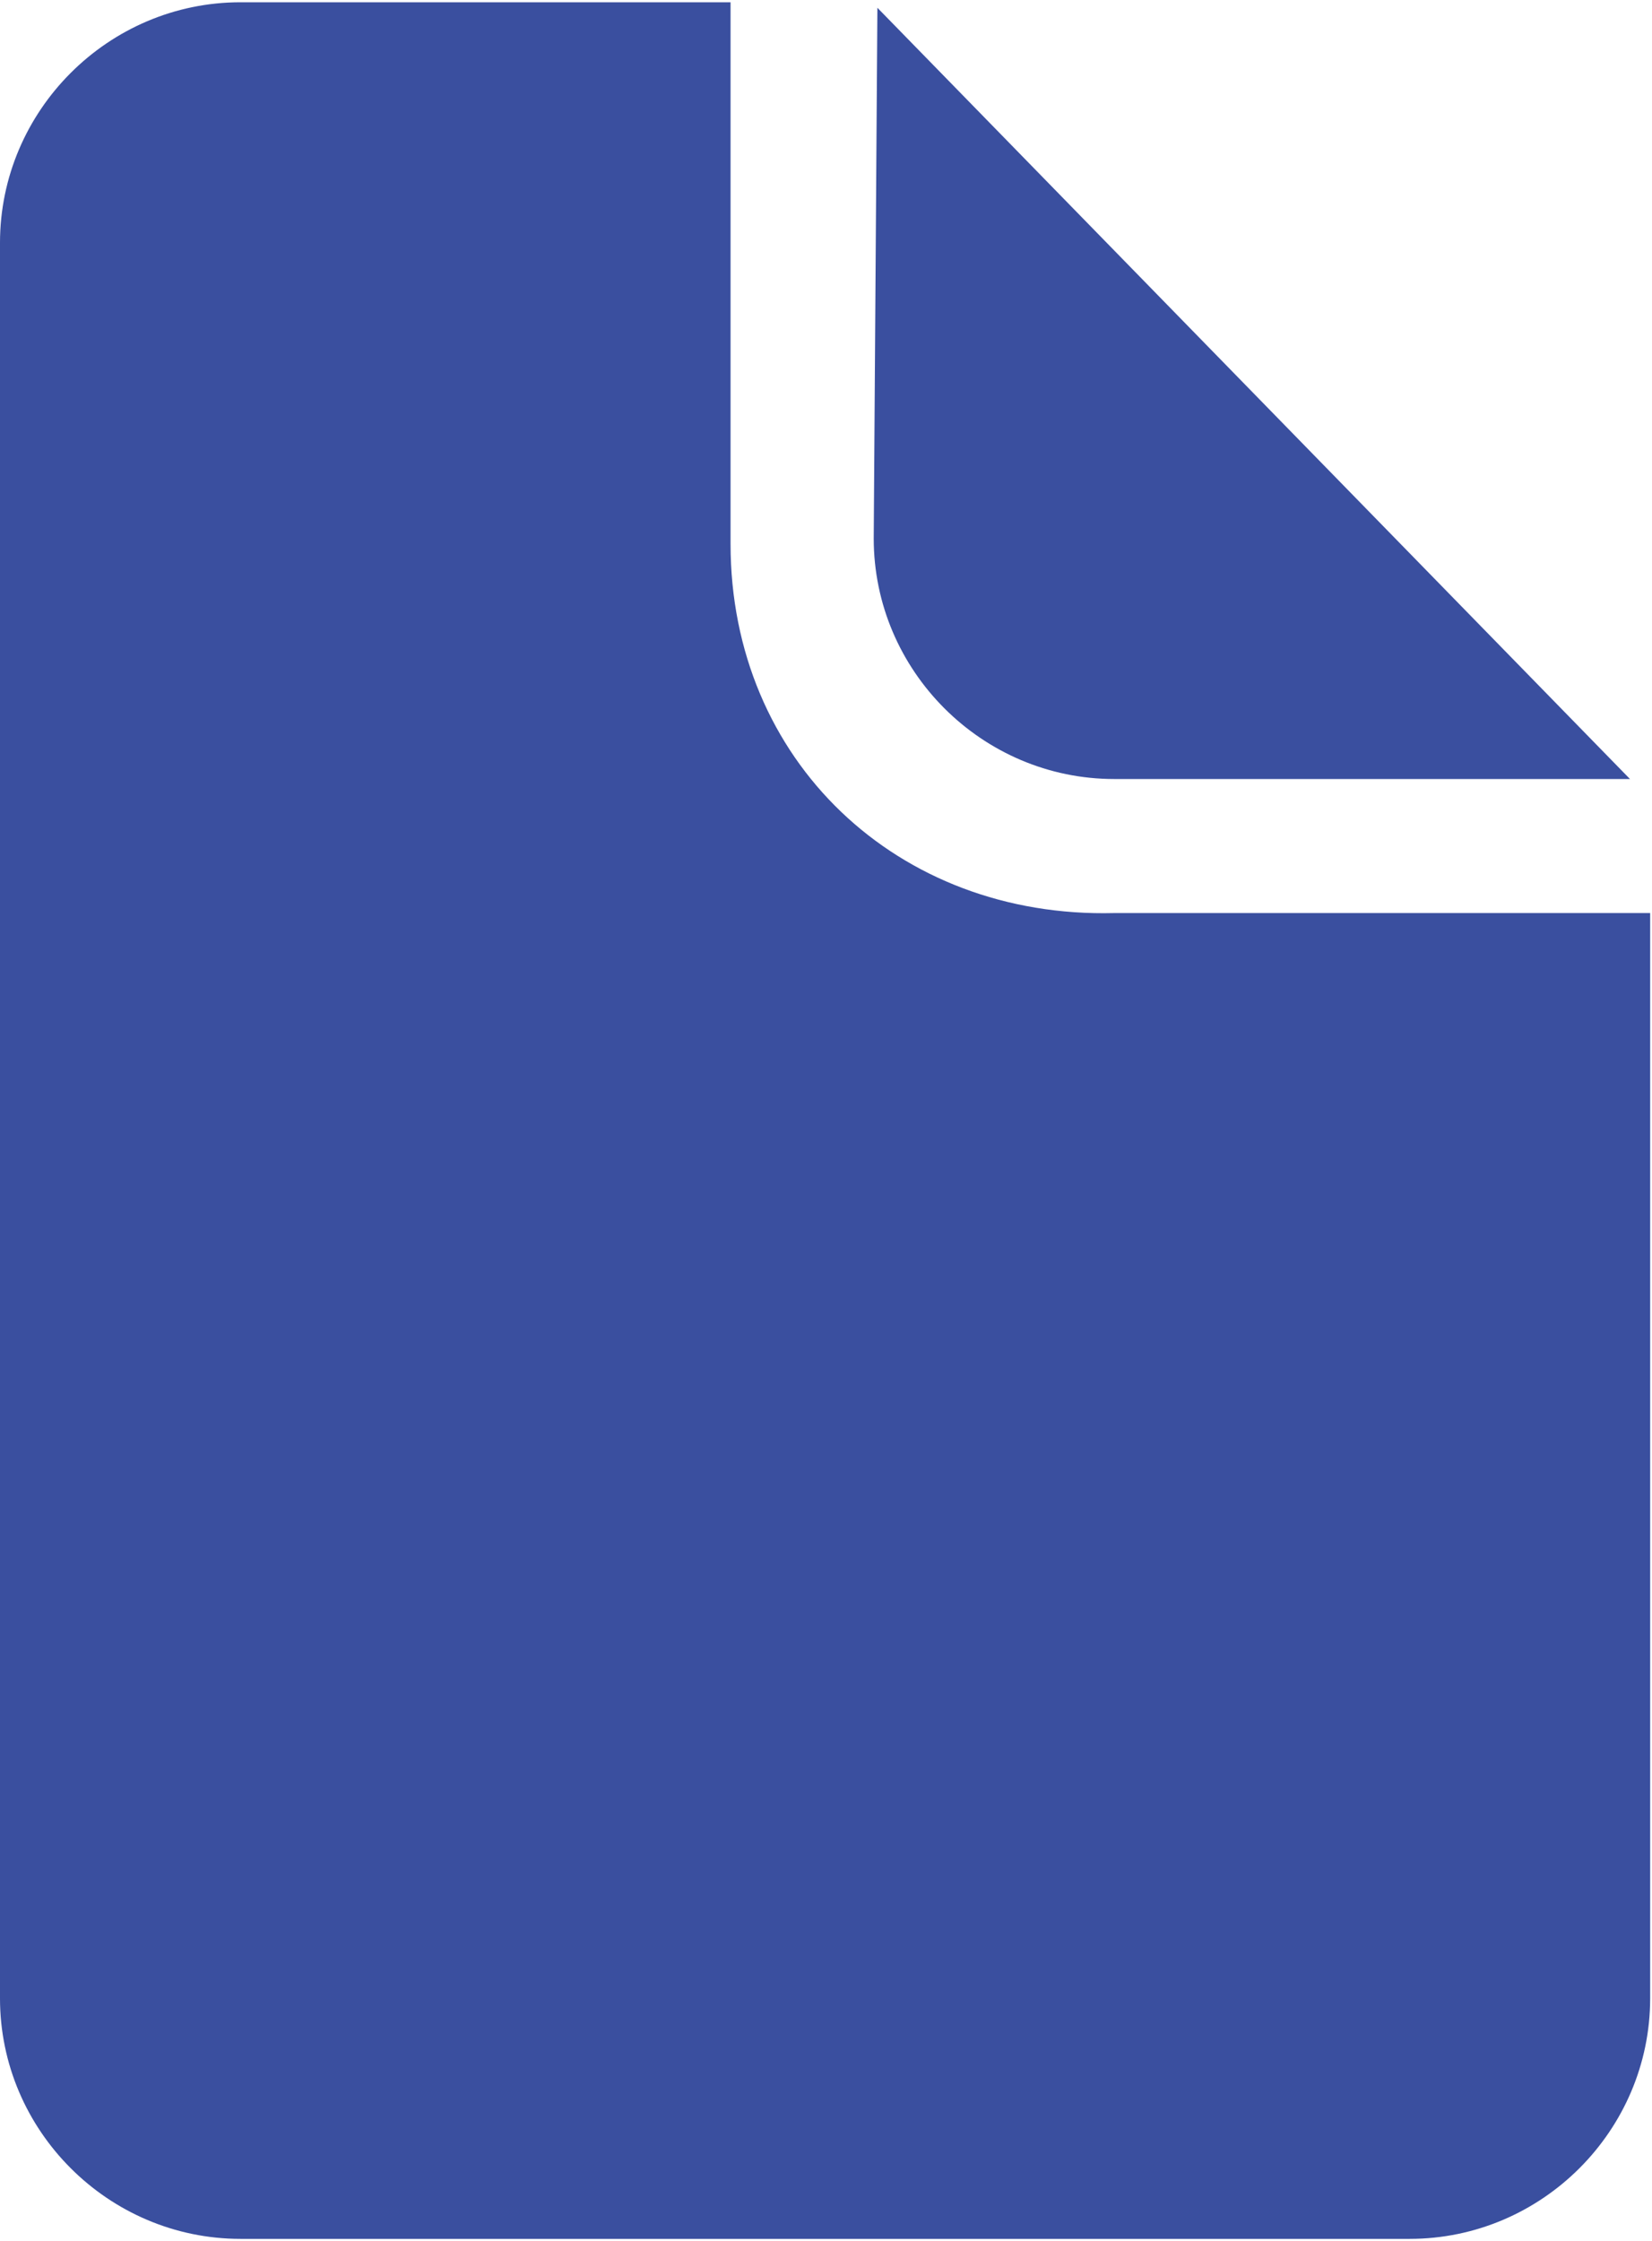 <?xml version="1.0" encoding="UTF-8"?>
<!DOCTYPE svg PUBLIC "-//W3C//DTD SVG 1.1//EN" "http://www.w3.org/Graphics/SVG/1.1/DTD/svg11.dtd">
<!-- Creator: CorelDRAW -->
<svg xmlns="http://www.w3.org/2000/svg" xml:space="preserve" width="0.337in" height="0.457in" version="1.1" style="shape-rendering:geometricPrecision; text-rendering:geometricPrecision; image-rendering:optimizeQuality; fill-rule:evenodd; clip-rule:evenodd"
viewBox="0 0 9 12.18"
 xmlns:xlink="http://www.w3.org/1999/xlink"
 xmlns:xodm="http://www.corel.com/coreldraw/odm/2003">
 <defs>
  <style type="text/css">
   <![CDATA[
    .fil0 {fill:#3A4F9F;fill-rule:nonzero}
   ]]>
  </style>
 </defs>
 <g id="Layer_x0020_1">
  <path class="fil0" d="M4.78 0.03l4.1 4.2 -2.81 0c-0.72,0 -1.31,-0.59 -1.31,-1.31l0.02 -2.89zm2.9 12.15l-6.37 0c-0.72,0 -1.31,-0.59 -1.31,-1.31l0 -9.56c0,-0.72 0.59,-1.31 1.31,-1.31l2.67 0 0 2.95c0,1.18 0.91,2.04 2.09,2.01l2.92 0 0 5.91c0,0.72 -0.59,1.31 -1.31,1.31z"/>
 </g>
</svg>
